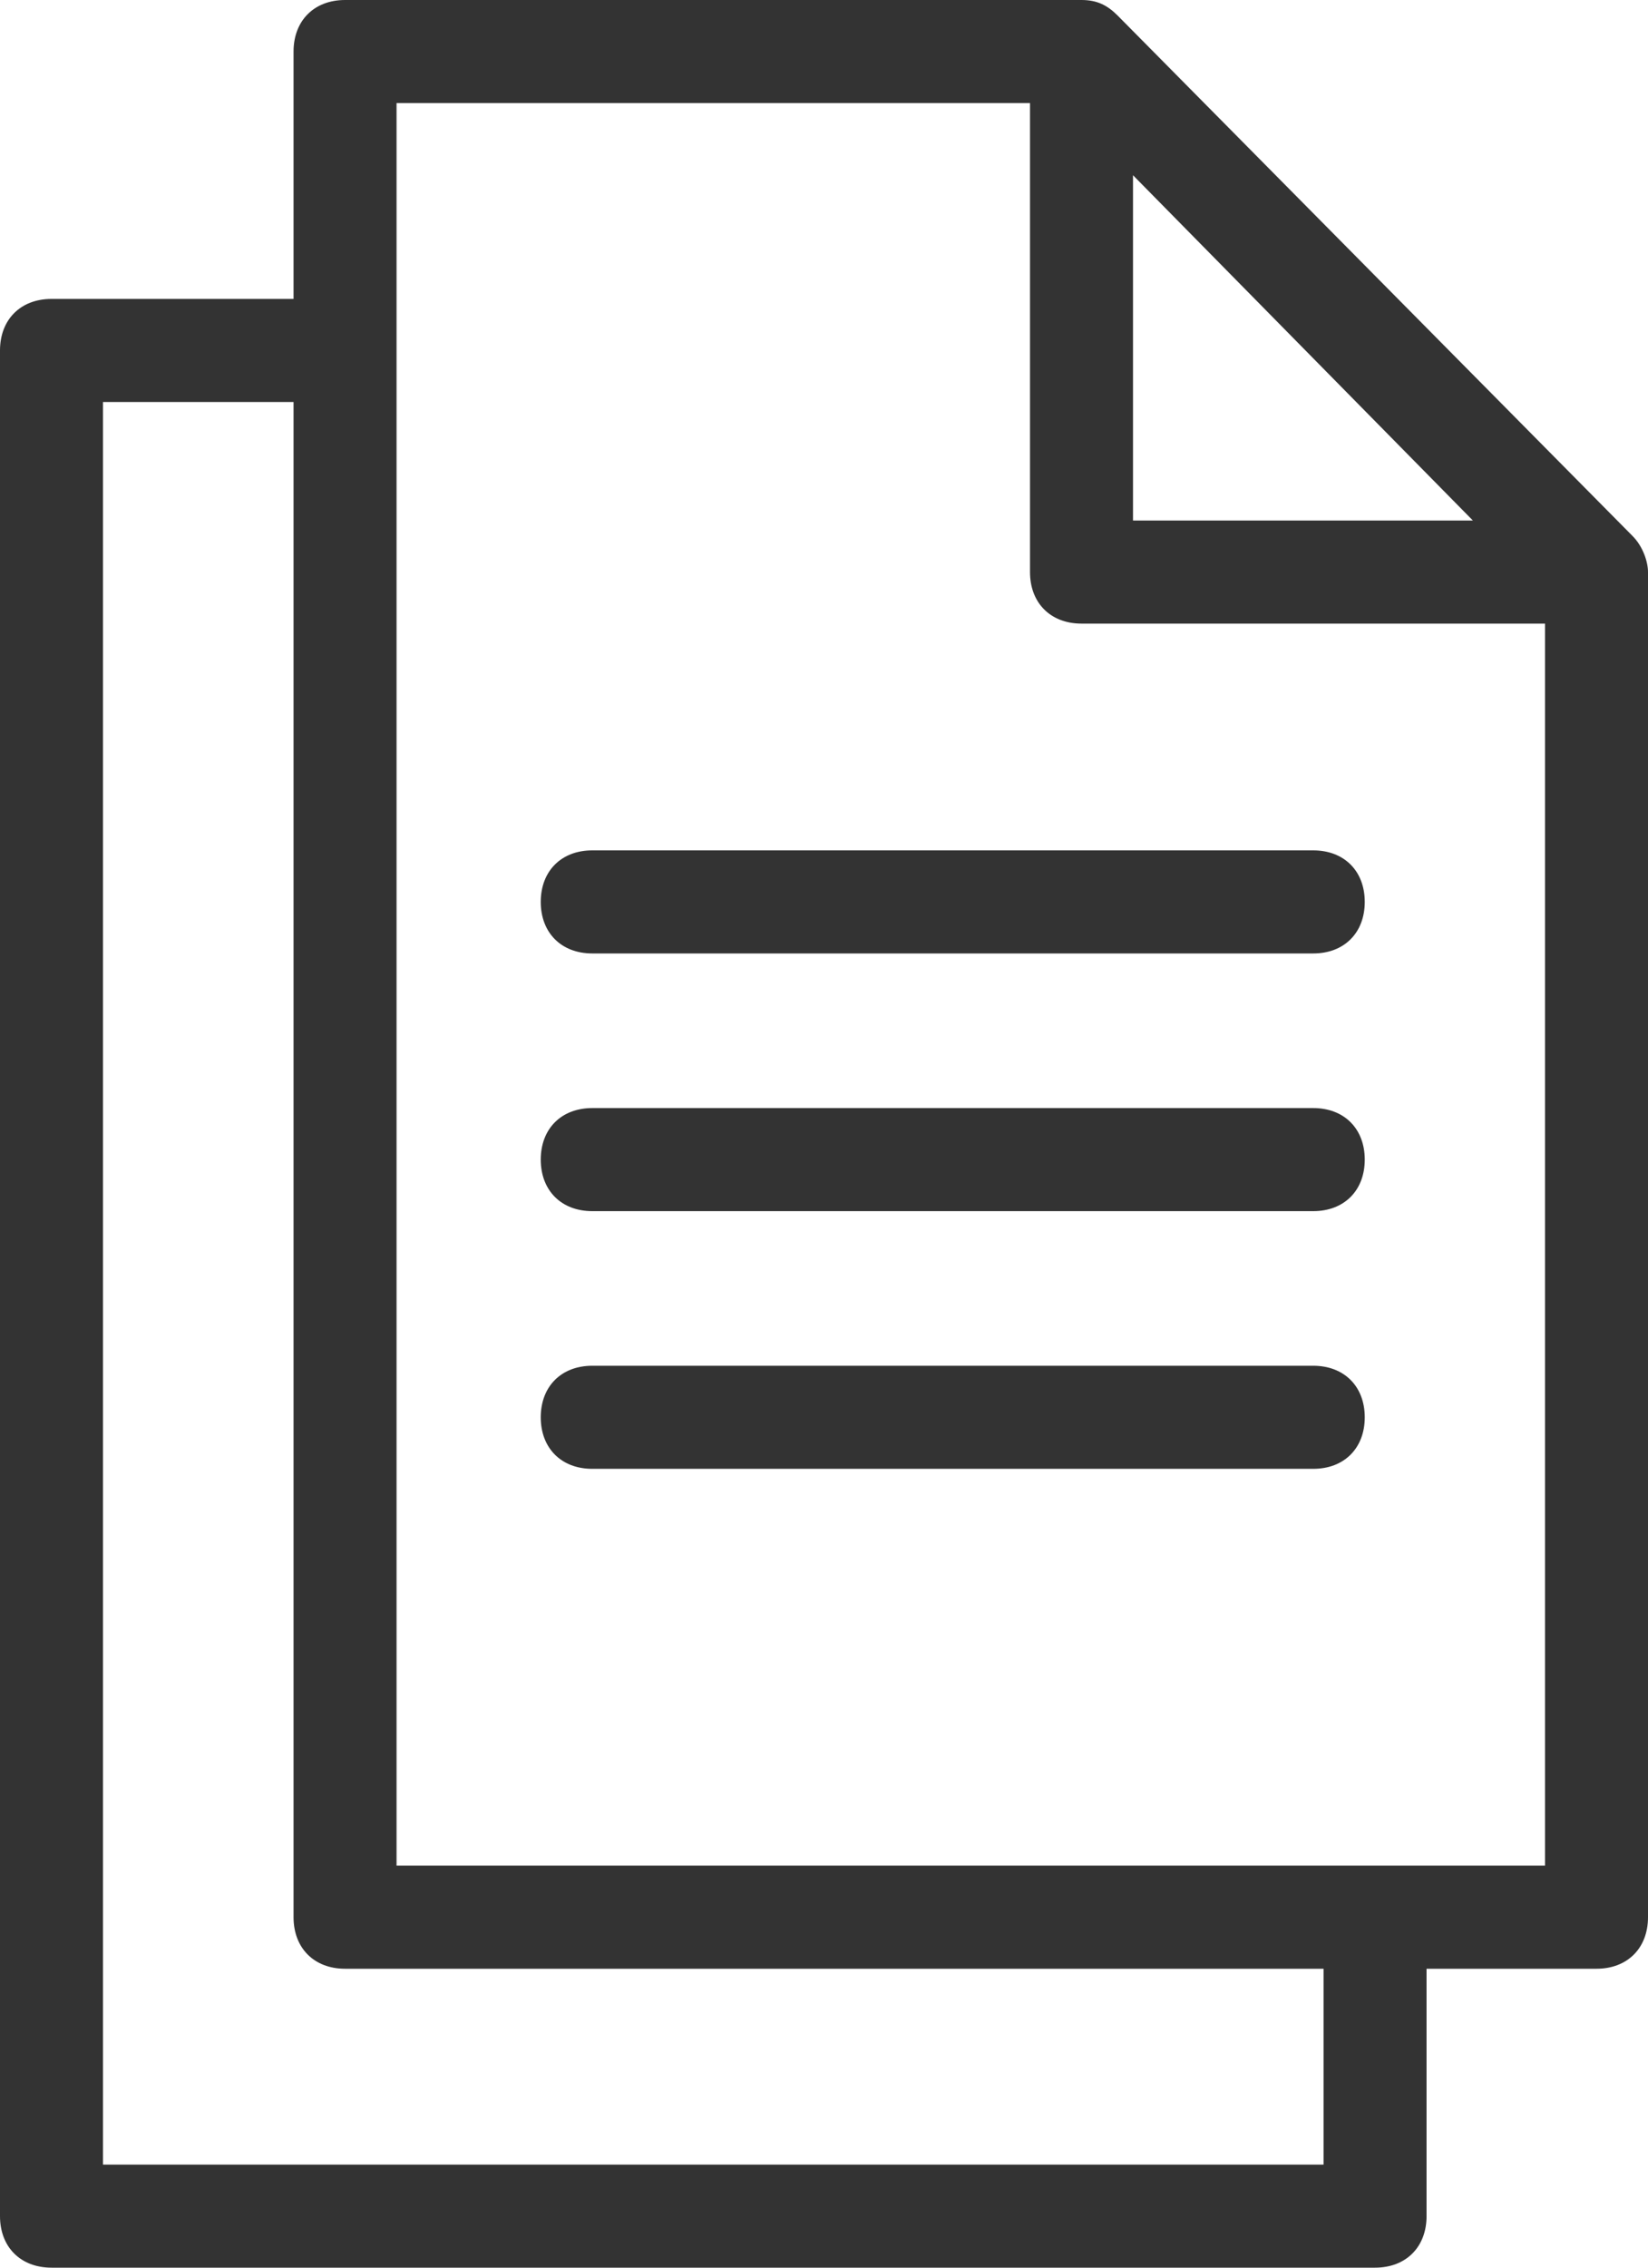 <?xml version="1.0" encoding="utf-8"?>
<!-- Generator: Adobe Illustrator 24.1.0, SVG Export Plug-In . SVG Version: 6.00 Build 0)  -->
<svg version="1.1" id="Capa_1" xmlns="http://www.w3.org/2000/svg" xmlns:xlink="http://www.w3.org/1999/xlink" x="0px" y="0px"
	 viewBox="0 0 32 44" style="enable-background:new 0 0 32 44;" xml:space="preserve">
<style type="text/css">
	.st0{fill:#333333;}
</style>
<g>
	<path class="st0" d="M31.7,10.4l-10-10.1C21.5,0.1,21.3,0,21,0H6.7c-0.6,0-1,0.4-1,1v4.8H1c-0.6,0-1,0.4-1,1V43c0,0.6,0.4,1,1,1
		h25.7c0.6,0,1-0.4,1-1v-4.8H31c0.6,0,1-0.4,1-1V11.1C32,10.9,31.9,10.6,31.7,10.4z M22,3.4l6.6,6.7H22V3.4z M25.7,42H2V7.8h3.7
		v29.4c0,0.6,0.4,1,1,1h19V42z M7.7,36.2V2H20v9.1c0,0.6,0.4,1,1,1h9v24.1H7.7z"/>
	<path class="st0" d="M25.5,16.5h-14c-0.6,0-1,0.4-1,1s0.4,1,1,1h14c0.6,0,1-0.4,1-1S26.1,16.5,25.5,16.5z"/>
	<path class="st0" d="M25.5,21.5h-14c-0.6,0-1,0.4-1,1s0.4,1,1,1h14c0.6,0,1-0.4,1-1S26.1,21.5,25.5,21.5z"/>
	<path class="st0" d="M25.5,26.5h-14c-0.6,0-1,0.4-1,1s0.4,1,1,1h14c0.6,0,1-0.4,1-1S26.1,26.5,25.5,26.5z"/>
</g>
</svg>
